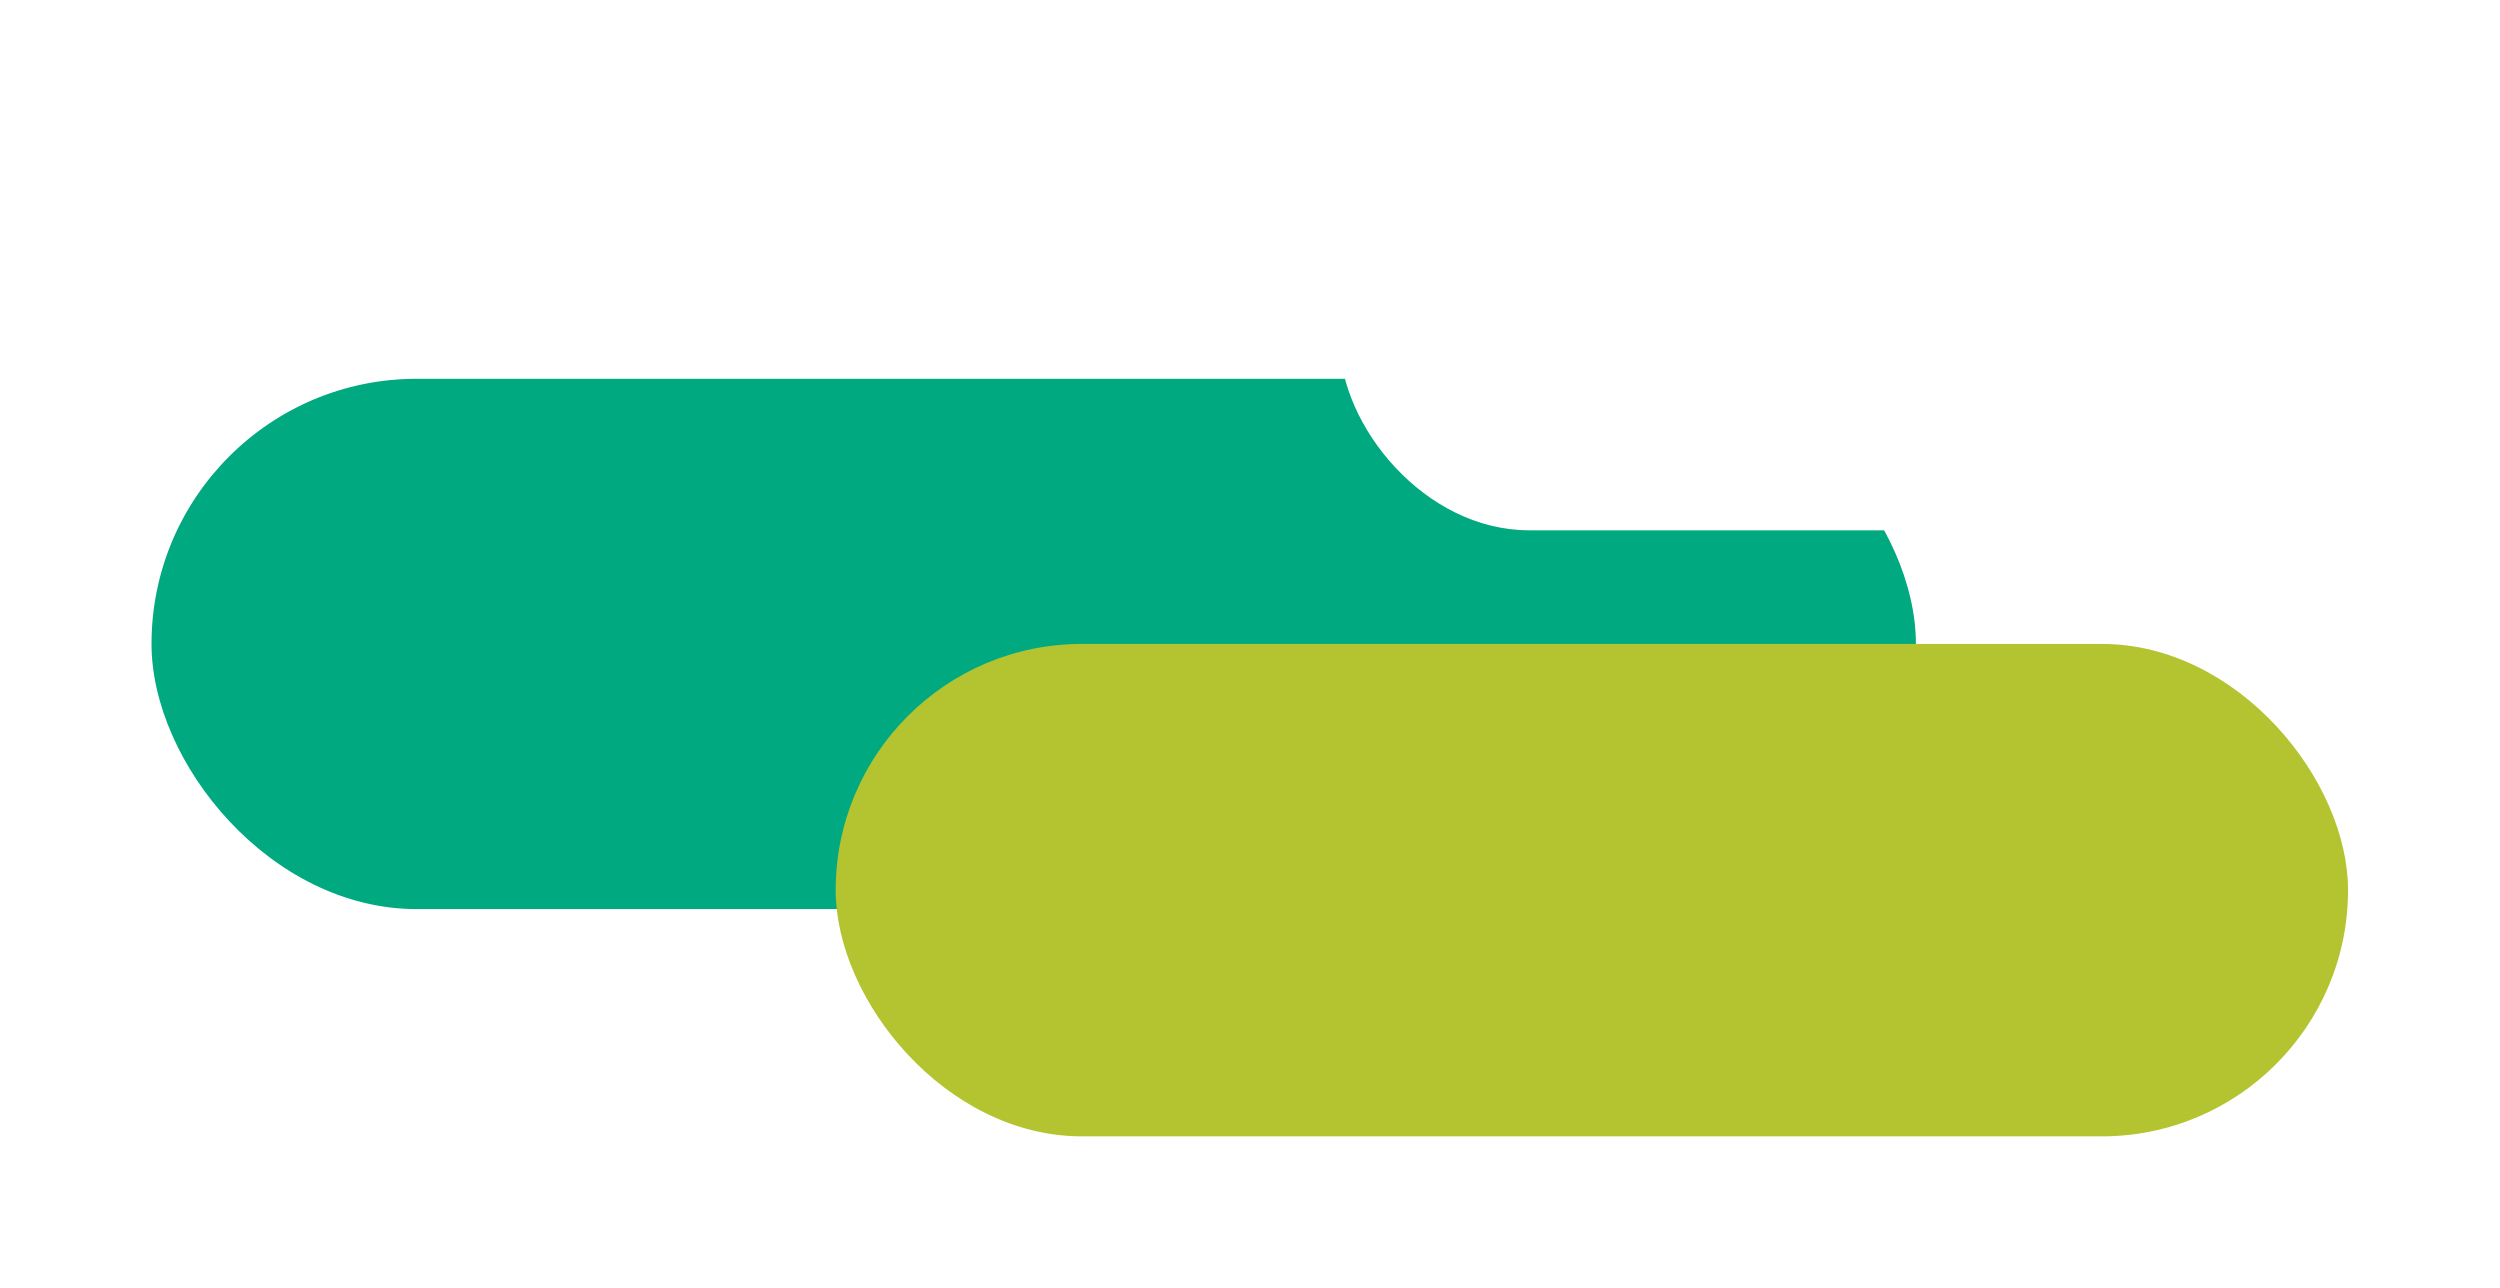 <svg width="66" height="34" viewBox="0 0 66 34" fill="none" xmlns="http://www.w3.org/2000/svg">
<g filter="url(#filter0_d_609_319)">
<rect x="4" y="6" width="46.58" height="14" rx="7" fill="#00A980"/>
<rect x="35.37" width="21.864" height="10" rx="5" fill="white"/>
<rect x="22.062" y="13" width="39.926" height="13" rx="6.5" fill="#B3C430"/>
</g>
<defs>
<filter id="filter0_d_609_319" x="0" y="0" width="65.988" height="34" filterUnits="userSpaceOnUse" color-interpolation-filters="sRGB">
<feFlood flood-opacity="0" result="BackgroundImageFix"/>
<feColorMatrix in="SourceAlpha" type="matrix" values="0 0 0 0 0 0 0 0 0 0 0 0 0 0 0 0 0 0 127 0" result="hardAlpha"/>
<feOffset dy="4"/>
<feGaussianBlur stdDeviation="2"/>
<feComposite in2="hardAlpha" operator="out"/>
<feColorMatrix type="matrix" values="0 0 0 0 0 0 0 0 0 0 0 0 0 0 0 0 0 0 0.25 0"/>
<feBlend mode="normal" in2="BackgroundImageFix" result="effect1_dropShadow_609_319"/>
<feBlend mode="normal" in="SourceGraphic" in2="effect1_dropShadow_609_319" result="shape"/>
</filter>
</defs>
</svg>
